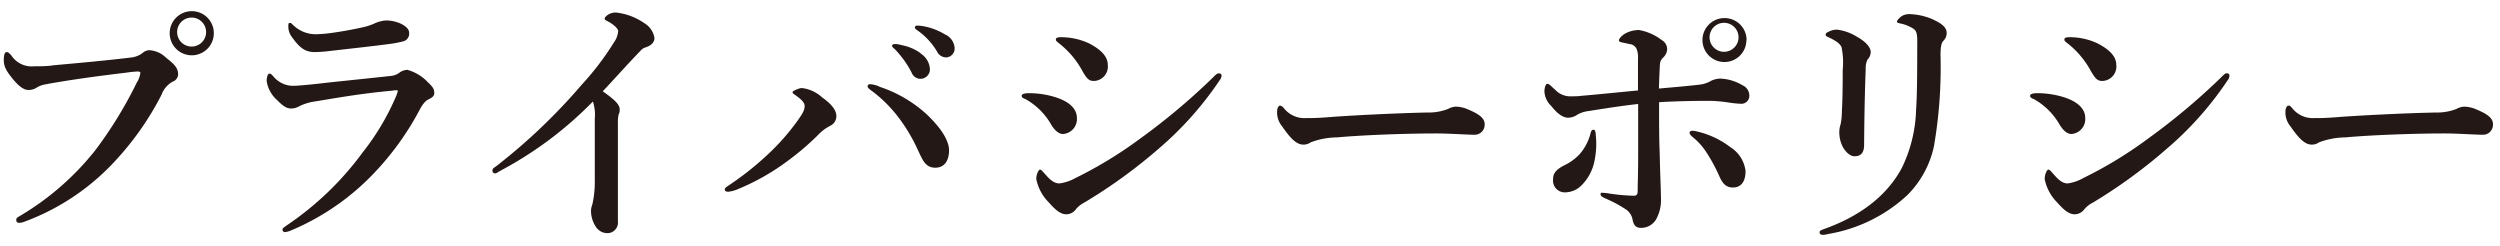 <svg id="レイヤー_1" data-name="レイヤー 1" xmlns="http://www.w3.org/2000/svg" width="264" height="26" viewBox="0 0 264 26"><defs><style>.cls-1{fill:#231815;}</style></defs><title>title_sp</title><path class="cls-1" d="M4.8,8.91a2.46,2.46,0,0,0-1,.39A1.63,1.63,0,0,1,3,9.5c-.47,0-1-.36-1.68-1.2S.4,7,.4,6.34.54,5.5.71,5.5s.25.11.47.33A2.58,2.58,0,0,0,3.62,7c.7,0,1.37,0,2.07-.11,2.75-.25,5.55-.5,8.09-.81A2.5,2.5,0,0,0,15,5.64a1.25,1.25,0,0,1,.73-.34,2.74,2.74,0,0,1,1.82.81c1,.76,1.26,1.15,1.26,1.79a.88.88,0,0,1-.59.73A2.59,2.59,0,0,0,17.06,10a31,31,0,0,1-5.32,7.44,24.55,24.55,0,0,1-9.24,6,1.51,1.51,0,0,1-.42.09c-.25,0-.36-.06-.36-.31s.14-.25.44-.45a28.86,28.86,0,0,0,7.93-6.94,43.88,43.88,0,0,0,4.37-7.14,2.29,2.29,0,0,0,.36-1c0-.11-.14-.14-.28-.14a10.37,10.37,0,0,0-1.18.12C10.56,8,7.29,8.44,4.8,8.91Zm17.78-5.4a2.33,2.33,0,1,1-2.33-2.33A2.32,2.32,0,0,1,22.58,3.51Zm-3.87,0a1.53,1.53,0,0,0,3.05,0,1.53,1.53,0,1,0-3.05,0Z"/><path class="cls-1" d="M33.69,8.83c1.68-.2,4-.42,7.56-.81a1.76,1.76,0,0,0,1-.4A1.64,1.64,0,0,1,43,7.37a4.71,4.71,0,0,1,2.19,1.32c.61.56.67.81.67,1.15s-.31.5-.59.64-.56.36-1,1.2a29.92,29.92,0,0,1-4.36,6.16,26,26,0,0,1-9.19,6.5,2.19,2.19,0,0,1-.61.17.26.26,0,0,1-.28-.28c0-.14.22-.25.39-.39a32.35,32.35,0,0,0,8.09-7.76,26,26,0,0,0,3.5-5.88,4.05,4.05,0,0,0,.2-.59c0-.08-.06-.08-.2-.08a4.12,4.12,0,0,0-.45.05c-3,.28-5.21.65-8,1.12a5.6,5.6,0,0,0-1.68.48,1.88,1.88,0,0,1-.89.28c-.45,0-.79-.14-1.54-.9a3.36,3.36,0,0,1-1.09-2c0-.48.14-.78.28-.78s.16,0,.42.28a2.72,2.72,0,0,0,2.26,1C31.51,9.05,32.71,8.94,33.69,8.83ZM35,3.48c1-.14,2.18-.34,3.41-.62a6.17,6.17,0,0,0,1.26-.44,3.43,3.43,0,0,1,1.09-.26c1.24,0,2.44.65,2.44,1.26a.84.84,0,0,1-.56.93A11.34,11.34,0,0,1,41,4.66c-1.17.16-4.2.5-6.41.75a13.3,13.3,0,0,1-1.34.09c-1,0-1.57-.4-2.41-1.57a1.79,1.79,0,0,1-.39-1.21c0-.19,0-.3.16-.3s.17.08.31.19a3.41,3.41,0,0,0,2.63,1A14.49,14.49,0,0,0,35,3.48Z"/><path class="cls-1" d="M52.9,18c-.31.17-.48.31-.62.31S52,18.21,52,18s.17-.28.47-.5a62,62,0,0,0,9-8.6,29.18,29.18,0,0,0,3.36-4.42,2.36,2.36,0,0,0,.45-1.18c0-.25-.36-.61-.92-.95-.28-.17-.51-.22-.51-.39s.48-.64,1.18-.64a6.5,6.5,0,0,1,3,1.12A2.24,2.24,0,0,1,69.11,4c0,.44-.28.78-.92,1a1.14,1.14,0,0,0-.59.4C66,7.06,64.69,8.55,63.65,9.64c1.07.76,1.79,1.34,1.79,1.9a1,1,0,0,1-.11.54,4,4,0,0,0-.08.95v4c0,2.1,0,4.2,0,6.33a1.12,1.12,0,0,1-1.06,1.26A1.45,1.45,0,0,1,63,24.06a3.07,3.07,0,0,1-.59-1.82,2,2,0,0,1,.14-.64A10.86,10.86,0,0,0,62.81,19c0-2,0-4.76,0-6.46a4.48,4.48,0,0,0-.2-1.82A39.59,39.59,0,0,1,52.9,18Z"/><path class="cls-1" d="M86.81,10.28c1.15.82,1.51,1.43,1.51,2a1.12,1.12,0,0,1-.64,1,4.68,4.68,0,0,0-1.32,1,28.49,28.49,0,0,1-3.3,2.8A24.08,24.08,0,0,1,78,19.94a3.67,3.67,0,0,1-1.09.31c-.25,0-.37-.08-.37-.25s.17-.25.62-.56a31.63,31.63,0,0,0,4.37-3.56,23.82,23.82,0,0,0,2.71-3.16c.54-.76.73-1.12.73-1.51s-.33-.7-1-1.18c-.23-.14-.28-.22-.28-.31s.64-.42,1-.42A3.79,3.79,0,0,1,86.81,10.28Zm6-1.14A13.78,13.78,0,0,1,97.78,12c1.6,1.49,2.44,2.86,2.44,3.87s-.42,1.84-1.46,1.84S97.42,16.86,97,16a18,18,0,0,0-2.21-3.72,14.07,14.07,0,0,0-2.66-2.63c-.34-.25-.51-.37-.51-.53s.11-.23.28-.23A3,3,0,0,1,92.86,9.14Zm4.39-3.5a2.08,2.08,0,0,1,1,1.68,1,1,0,0,1-.93,1,1,1,0,0,1-1-.65,10.4,10.4,0,0,0-1.76-2.46c-.11-.11-.31-.25-.31-.37s.14-.19.34-.19a2.34,2.34,0,0,1,.64.11A5.07,5.07,0,0,1,97.25,5.64Zm2.61-2a1.7,1.7,0,0,1,1,1.42.94.94,0,0,1-.86,1,1.07,1.07,0,0,1-1-.62,7.19,7.19,0,0,0-2-2.18c-.11-.08-.34-.22-.34-.34a.22.22,0,0,1,.23-.22,4.47,4.47,0,0,1,.73.08A6.58,6.58,0,0,1,99.86,3.68Z"/><path class="cls-1" d="M107.89,10.12c0-.2.31-.28.79-.28a9.3,9.3,0,0,1,2.82.44c1.49.48,2.22,1.26,2.22,2.16a1.58,1.58,0,0,1-1.46,1.71c-.42,0-.84-.31-1.26-1a7.1,7.1,0,0,0-2.72-2.69C108,10.37,107.89,10.26,107.89,10.12Zm4.73,12.51c-.55,0-1.06-.33-1.87-1.26a4.83,4.83,0,0,1-1.32-2.46c0-.53.26-1,.39-1s.26.17.42.34c.42.47.93,1.12,1.63,1.12a4.73,4.73,0,0,0,1.68-.56,44.15,44.15,0,0,0,6.86-4.18,68.26,68.26,0,0,0,7.64-6.41c.28-.28.45-.47.65-.47A.25.25,0,0,1,129,8a.91.91,0,0,1-.2.47,35.48,35.48,0,0,1-6.5,7.28,54.66,54.66,0,0,1-7.78,5.63,3,3,0,0,0-.87.67A1.27,1.27,0,0,1,112.62,22.63ZM111.5,4.15c0-.11.12-.22.48-.22a7,7,0,0,1,3,.64c.87.45,2,1.18,2,2.27a1.52,1.52,0,0,1-1.48,1.71c-.5,0-.73-.25-1.17-1a9.26,9.26,0,0,0-2.53-3C111.56,4.35,111.5,4.32,111.5,4.15Z"/><path class="cls-1" d="M155.77,14.23c-.87,0-2.77-.14-4.14-.14-2.21,0-7,.11-10.47.42a7.91,7.91,0,0,0-2.77.53,1.25,1.25,0,0,1-.76.23c-.73,0-1.37-.67-2.24-1.93a2.29,2.29,0,0,1-.53-1.52c0-.44.17-.67.33-.67a.74.74,0,0,1,.37.25,2.76,2.76,0,0,0,2.35,1.07c.75,0,1.29,0,2.94-.14,3.47-.23,7.17-.39,9.91-.45a5.46,5.46,0,0,0,2.18-.39,1.93,1.93,0,0,1,.79-.23,3.36,3.36,0,0,1,1.26.28c1.06.45,1.79.87,1.79,1.57A1.06,1.06,0,0,1,155.77,14.23Z"/><path class="cls-1" d="M179.46,8.94a3.06,3.06,0,0,0,1.26-.42,2.35,2.35,0,0,1,.95-.22A4.93,4.93,0,0,1,184,9a1.2,1.2,0,0,1,.73,1.09.84.84,0,0,1-.82.87,10.93,10.93,0,0,1-1.4-.14,15.23,15.23,0,0,0-1.87-.17c-1.07,0-3,0-5.44.14,0,2.18,0,3.89.06,5.23.06,2.8.14,4.09.14,5.13a4,4,0,0,1-.39,1.76,1.82,1.82,0,0,1-1.74,1.15c-.42,0-.72-.17-.86-.81a1.66,1.66,0,0,0-.62-1.07A12.91,12.91,0,0,0,169.63,21c-.5-.22-.61-.31-.61-.5s.11-.14.28-.14a6.66,6.66,0,0,1,.67.08,19.49,19.49,0,0,0,2.55.23c.42,0,.42-.28.42-.65,0-.7.05-1.62.05-3.69,0-1.77,0-3.59,0-5.35-1.71.19-3.16.42-5.26.75a3.09,3.09,0,0,0-1.15.37,1.72,1.72,0,0,1-1,.33c-.39,0-1-.25-1.76-1.23a2.28,2.28,0,0,1-.73-1.54c0-.31.11-.81.31-.81s.42.28.84.64a2.15,2.15,0,0,0,1.68.68c.33,0,.78,0,1.15-.06,1.37-.11,3.61-.34,5.9-.56V6.17a2.25,2.25,0,0,0-.11-.9.87.87,0,0,0-.73-.61l-.81-.17c-.28-.06-.36-.11-.36-.25s.33-.56.84-.79a3.09,3.09,0,0,1,1.28-.28,5.51,5.51,0,0,1,2.41,1.07,1.09,1.09,0,0,1,.56,1,1.29,1.29,0,0,1-.39.81c-.31.31-.36.42-.39,1.06s-.06,1.23-.09,2.24C176.63,9.22,178,9.11,179.46,8.94Zm-11.2,4.76c.2,0,.23.22.25.53a8.73,8.73,0,0,1-.22,3.14A5,5,0,0,1,167,19.58a2.46,2.46,0,0,1-1.65.73A1.24,1.24,0,0,1,164,19c0-.59.17-1,1.12-1.51a5.5,5.5,0,0,0,1.71-1.23,5.4,5.4,0,0,0,1.11-2.1C168,13.87,168.09,13.7,168.26,13.7Zm10.16.34c0-.17.12-.23.34-.23a2.9,2.9,0,0,1,.39.06,9.23,9.23,0,0,1,3.59,1.68,3.44,3.44,0,0,1,1.59,2.52c0,1-.39,1.73-1.34,1.73-.76,0-1.12-.47-1.46-1.26a17.68,17.68,0,0,0-1.45-2.63,7,7,0,0,0-1.35-1.45C178.54,14.29,178.42,14.18,178.42,14Zm6-9.8a2.32,2.32,0,1,1-2.32-2.33A2.32,2.32,0,0,1,184.44,4.24Zm-3.86,0a1.53,1.53,0,0,0,3,0,1.53,1.53,0,1,0-3,0Z"/><path class="cls-1" d="M202,3a4,4,0,0,0-1.37-.53c-.25-.06-.31-.09-.31-.2s.23-.36.45-.53a1.46,1.46,0,0,1,.84-.25A6.64,6.64,0,0,1,204,2c.92.42,1.57.82,1.57,1.49a1.15,1.15,0,0,1-.34.81c-.2.2-.31.56-.31,1.54a48.82,48.82,0,0,1-.7,9.63,10.35,10.35,0,0,1-2.8,5.13,16.19,16.19,0,0,1-8.37,4.11,2.31,2.31,0,0,1-.53.09c-.25,0-.37-.09-.37-.26s.12-.22.4-.33c3.75-1.32,6.66-3.45,8.28-6.47a14.92,14.92,0,0,0,1.51-6.19c.09-1.2.12-3.11.12-6.86C202.48,3.65,202.42,3.23,202,3Zm-7.53,2c-.14-.36-.53-.67-1.37-1.06-.23-.11-.31-.14-.31-.28s.11-.22.31-.31a1.93,1.93,0,0,1,.89-.22,5.19,5.19,0,0,1,2.1.75c.93.51,1.46,1.12,1.46,1.63a1.22,1.22,0,0,1-.34.78,2,2,0,0,0-.19,1c-.09,2.22-.14,4.57-.17,8,0,.84-.34,1.21-1,1.21-.45,0-.9-.37-1.26-1a3.44,3.44,0,0,1-.36-1.57,2.56,2.56,0,0,1,.14-.81,6.77,6.77,0,0,0,.13-1.29c.06-1.06.09-2.21.09-4.45A7.82,7.82,0,0,0,194.47,5Z"/><path class="cls-1" d="M214.38,10.12c0-.2.3-.28.78-.28a9.41,9.41,0,0,1,2.83.44c1.48.48,2.21,1.26,2.21,2.16a1.58,1.58,0,0,1-1.45,1.71c-.42,0-.84-.31-1.26-1a7.17,7.17,0,0,0-2.72-2.69C214.49,10.37,214.38,10.26,214.38,10.12Zm4.73,12.51c-.56,0-1.06-.33-1.88-1.26a4.79,4.79,0,0,1-1.31-2.46c0-.53.25-1,.39-1s.25.17.42.34c.42.47.92,1.12,1.62,1.12A4.67,4.67,0,0,0,220,18.8a43.69,43.69,0,0,0,6.86-4.18,69.18,69.18,0,0,0,7.65-6.41c.28-.28.45-.47.64-.47a.25.25,0,0,1,.28.28.83.83,0,0,1-.2.47,35.09,35.09,0,0,1-6.49,7.28A54.66,54.66,0,0,1,221,21.4a2.84,2.84,0,0,0-.87.67A1.3,1.3,0,0,1,219.11,22.63ZM218,4.15c0-.11.11-.22.48-.22a6.91,6.91,0,0,1,3,.64c.87.45,2,1.18,2,2.27A1.53,1.53,0,0,1,222,8.55c-.51,0-.73-.25-1.18-1a9.36,9.36,0,0,0-2.52-3C218.05,4.35,218,4.32,218,4.15Z"/><path class="cls-1" d="M262.26,14.23c-.87,0-2.77-.14-4.15-.14-2.21,0-7,.11-10.47.42a8,8,0,0,0-2.77.53,1.23,1.23,0,0,1-.76.23c-.72,0-1.37-.67-2.24-1.93a2.29,2.29,0,0,1-.53-1.52c0-.44.17-.67.34-.67s.22.11.36.25a2.77,2.77,0,0,0,2.35,1.07c.76,0,1.29,0,2.94-.14,3.48-.23,7.17-.39,9.92-.45a5.46,5.46,0,0,0,2.18-.39,1.89,1.89,0,0,1,.78-.23,3.32,3.32,0,0,1,1.26.28c1.07.45,1.79.87,1.79,1.57A1.06,1.06,0,0,1,262.26,14.23Z"/></svg>